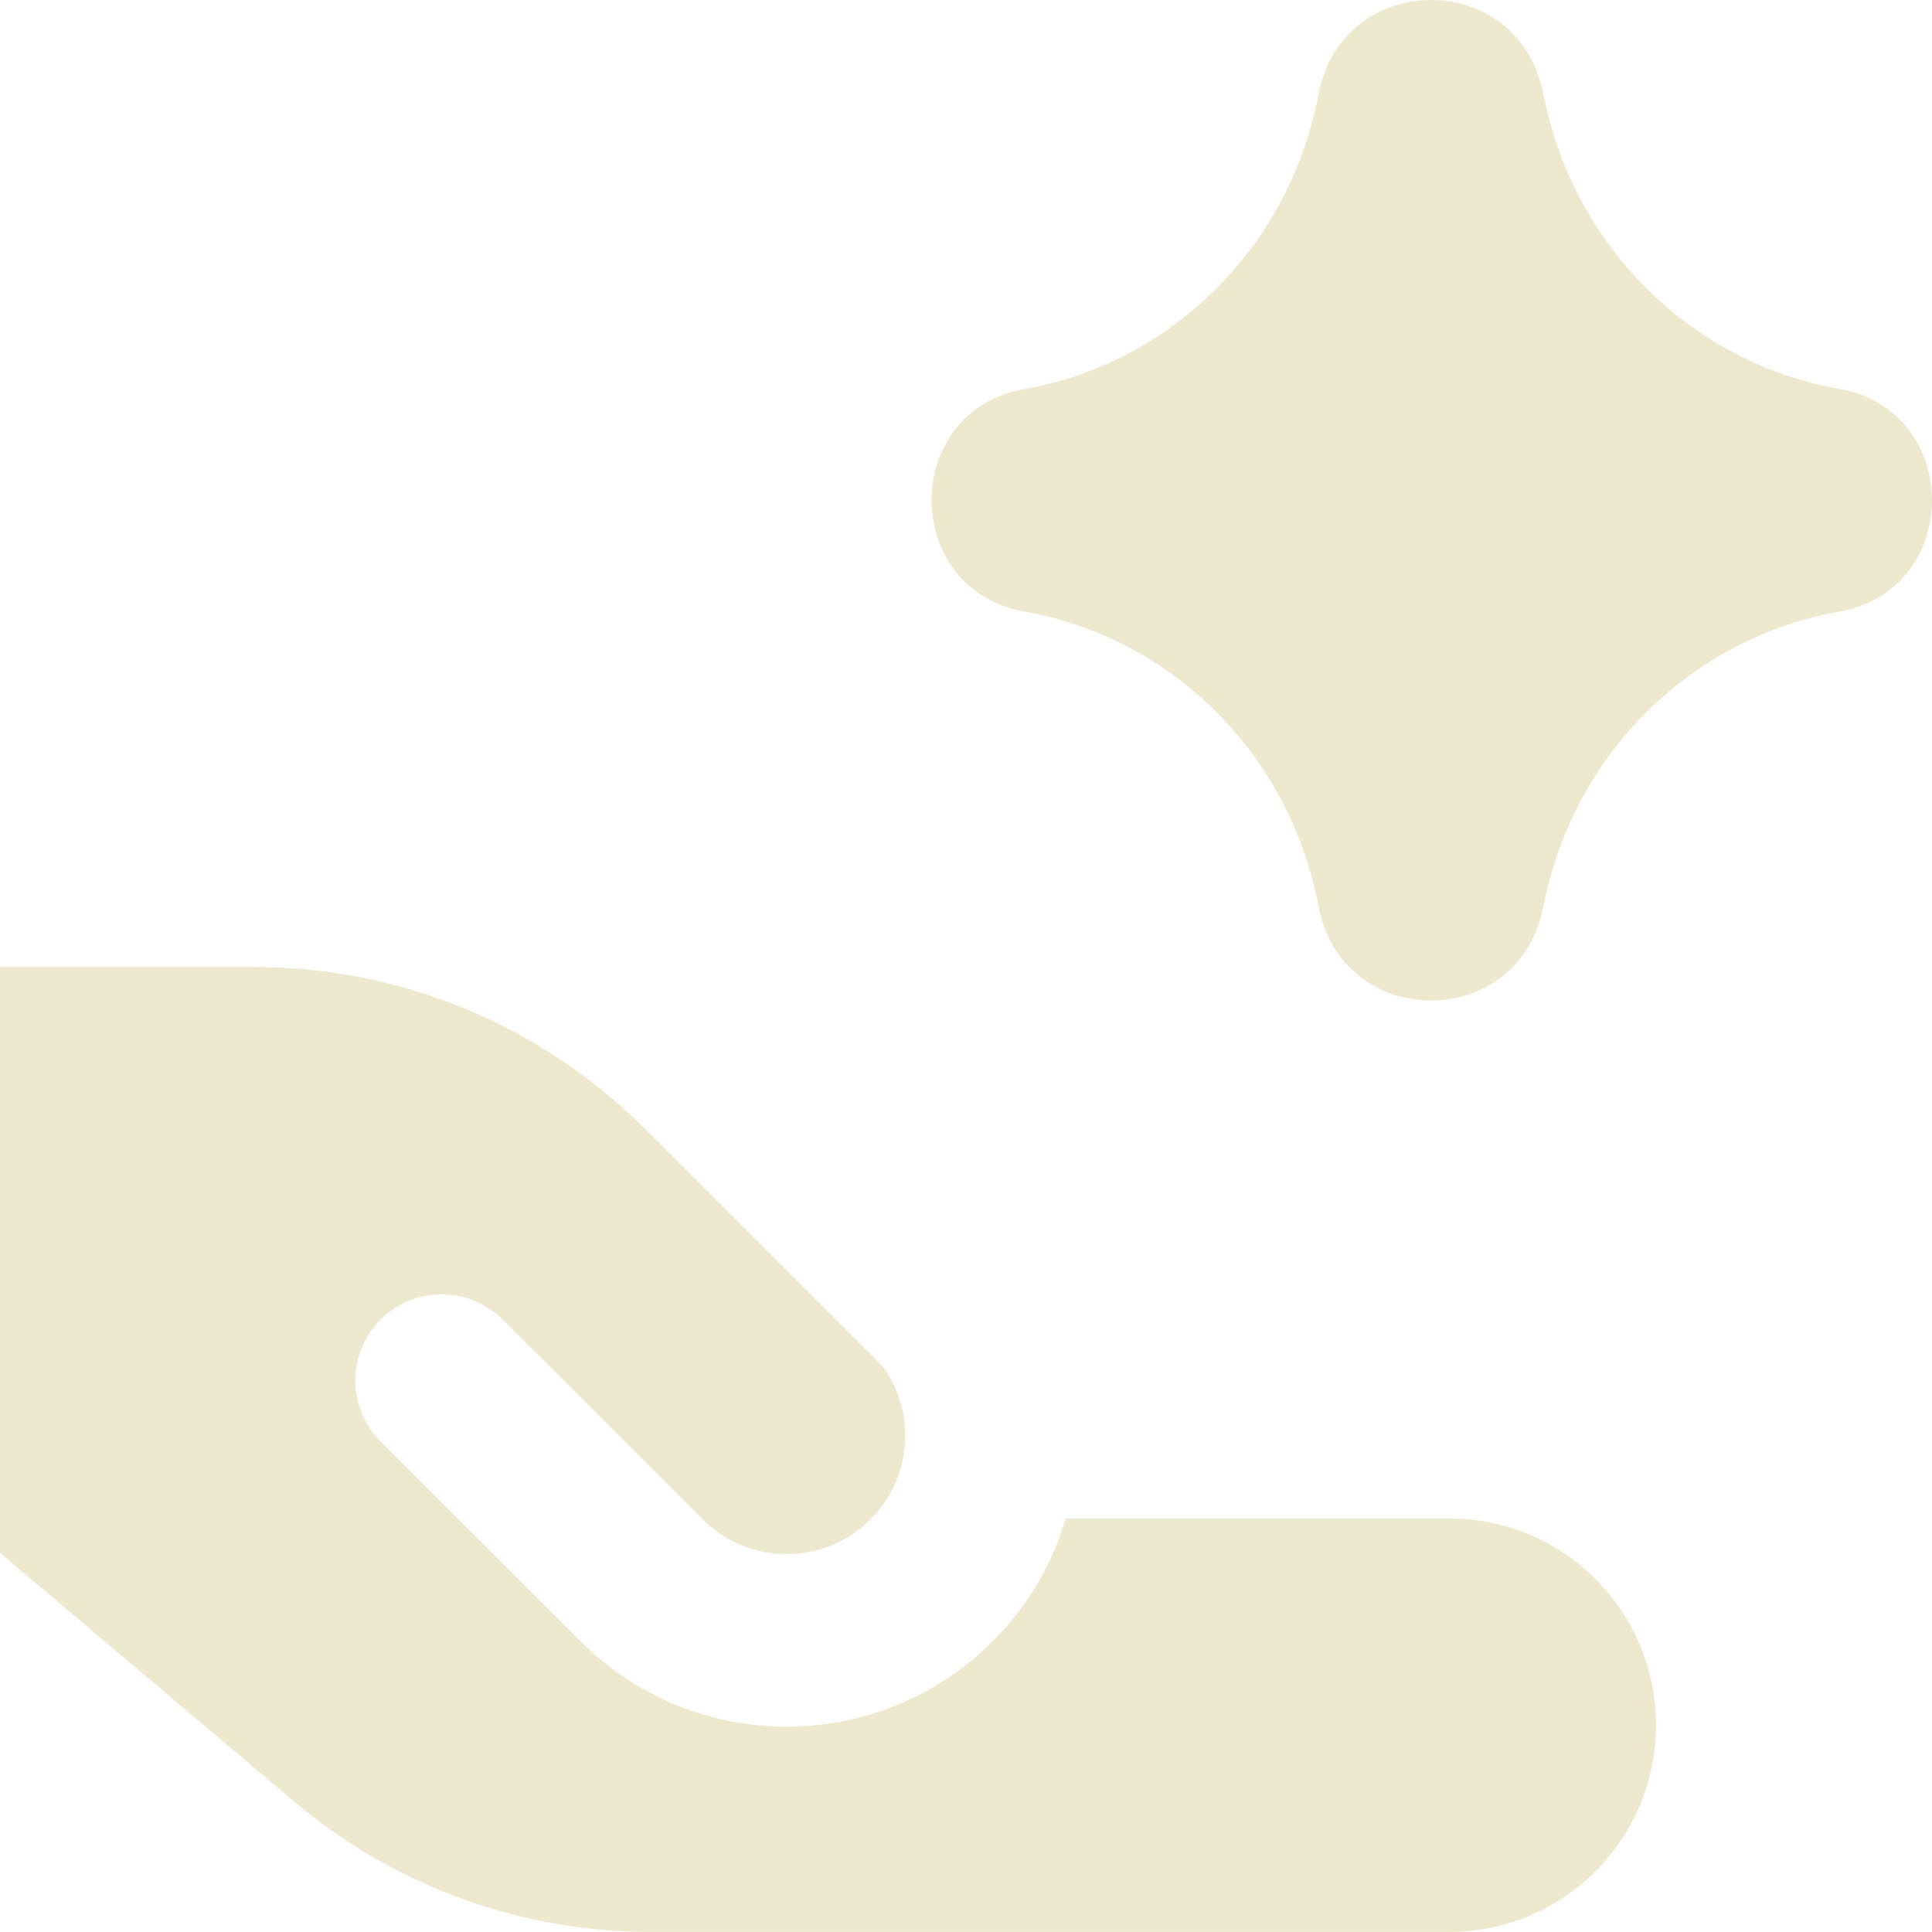 <svg xmlns="http://www.w3.org/2000/svg" fill="none" viewBox="0 0 48 48" id="Ai-Tools-Spark--Streamline-Core.svg" height="48" width="48"><desc>Ai Tools Spark Streamline Icon: https://streamlinehq.com</desc><g id="ai-tools-spark--tool-share-hand-give-artificial-intelligence-ai"><path id="Union" fill="#eee8ce" fill-rule="evenodd" d="M32.779 2.251C33.422 -0.735 37.648 -0.757 38.318 2.226l0.086 0.387c0.818 3.646 3.701 6.413 7.287 7.048 3.079 0.545 3.079 4.991 0 5.536 -3.586 0.634 -6.469 3.402 -7.287 7.048l-0.086 0.387c-0.669 2.983 -4.896 2.962 -5.539 -0.024l-0.071 -0.332c-0.788 -3.66 -3.668 -6.449 -7.26 -7.084 -3.072 -0.544 -3.072 -4.981 0 -5.525 3.592 -0.635 6.472 -3.424 7.26 -7.084L32.779 2.251ZM6.324 24.025H0v14.556l7.309 6.178c2.475 2.092 5.612 3.24 8.853 3.24h19.843c2.837 0 5.137 -2.3 5.137 -5.137 0 -2.837 -2.3 -5.137 -5.137 -5.137H26.48c-0.331 1.119 -0.939 2.174 -1.823 3.057 -2.825 2.822 -7.404 2.822 -10.229 0l-4.971 -4.966c-0.837 -0.837 -0.838 -2.193 -0.002 -3.031 0.836 -0.837 2.193 -0.838 3.03 -0.002l4.971 4.966c1.152 1.15 3.02 1.15 4.171 0 1.037 -1.036 1.139 -2.65 0.307 -3.8l-5.92 -5.913c-2.571 -2.569 -6.058 -4.012 -9.692 -4.012Z" clip-rule="evenodd" stroke-width="1"></path></g></svg>
